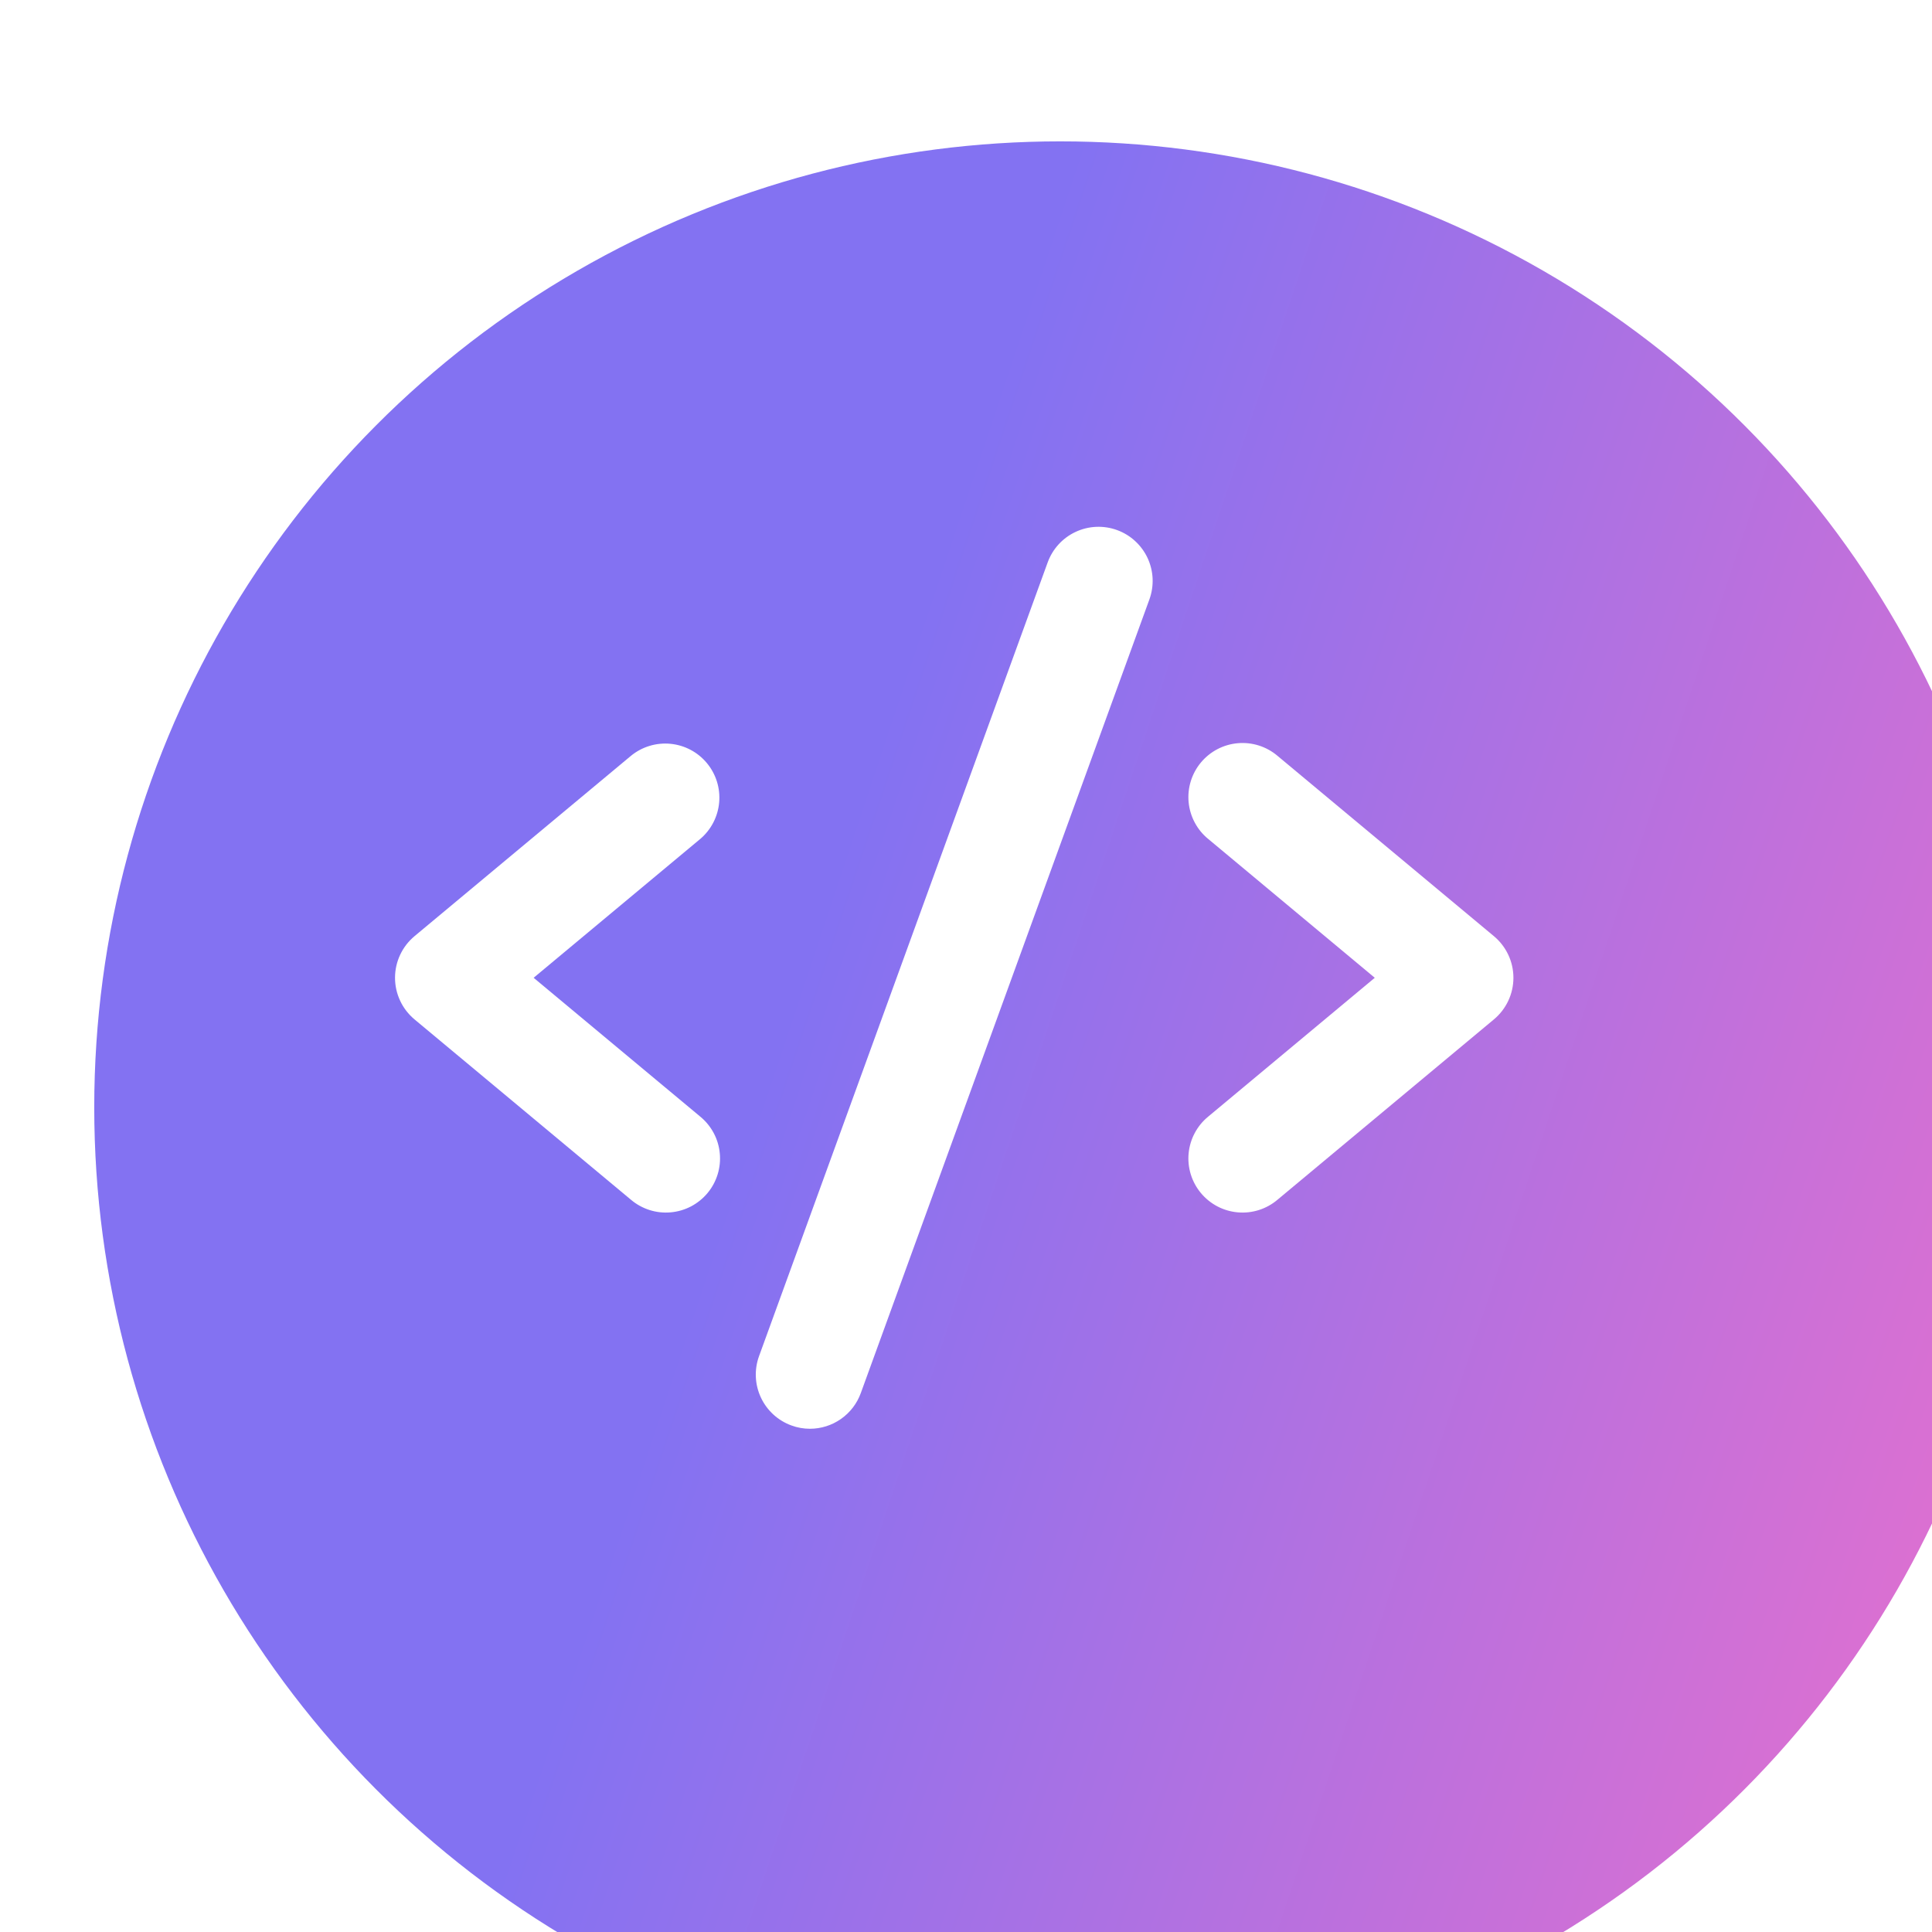 <svg width="82" height="82" viewBox="0 0 82 82" fill="none" xmlns="http://www.w3.org/2000/svg">
<g filter="url(#filter0_i_3517_22175)">
<circle cx="41" cy="41" r="41" fill="url(#paint0_linear_3517_22175)"/>
</g>
<g clip-path="url(#clip0_3517_22175)">
<g filter="url(#filter1_di_3517_22175)">
<path d="M29.72 34.608L22.649 40.5L29.72 46.392C29.954 46.584 30.148 46.82 30.291 47.088C30.434 47.355 30.522 47.649 30.55 47.95C30.579 48.252 30.548 48.557 30.458 48.846C30.369 49.136 30.223 49.405 30.029 49.638C29.835 49.871 29.596 50.063 29.328 50.204C29.059 50.344 28.765 50.43 28.463 50.456C28.161 50.483 27.857 50.449 27.568 50.357C27.279 50.265 27.011 50.117 26.78 49.921L17.592 42.265C17.334 42.049 17.125 41.779 16.983 41.474C16.84 41.169 16.766 40.837 16.766 40.5C16.766 40.163 16.84 39.831 16.983 39.526C17.125 39.221 17.334 38.951 17.592 38.735L26.78 31.079C27.249 30.695 27.85 30.512 28.453 30.569C29.057 30.626 29.613 30.92 30.001 31.386C30.388 31.851 30.577 32.451 30.524 33.055C30.471 33.658 30.182 34.217 29.72 34.608ZM63.407 38.735L54.22 31.079C53.989 30.883 53.721 30.735 53.432 30.643C53.143 30.551 52.839 30.517 52.536 30.544C52.234 30.57 51.941 30.656 51.672 30.796C51.403 30.937 51.165 31.129 50.971 31.362C50.777 31.595 50.631 31.864 50.541 32.154C50.452 32.443 50.42 32.748 50.449 33.05C50.478 33.351 50.566 33.645 50.709 33.912C50.851 34.18 51.045 34.416 51.28 34.608L58.35 40.5L51.28 46.392C51.045 46.584 50.851 46.82 50.709 47.088C50.566 47.355 50.478 47.649 50.449 47.95C50.42 48.252 50.452 48.557 50.541 48.846C50.631 49.136 50.777 49.405 50.971 49.638C51.165 49.871 51.403 50.063 51.672 50.204C51.941 50.344 52.234 50.43 52.536 50.456C52.839 50.483 53.143 50.449 53.432 50.357C53.721 50.265 53.989 50.117 54.22 49.921L63.407 42.265C63.666 42.049 63.874 41.779 64.017 41.474C64.16 41.169 64.234 40.837 64.234 40.5C64.234 40.163 64.16 39.831 64.017 39.526C63.874 39.221 63.666 38.951 63.407 38.735ZM47.41 21.497C47.126 21.394 46.825 21.348 46.524 21.361C46.222 21.374 45.926 21.447 45.653 21.575C45.38 21.702 45.134 21.882 44.93 22.105C44.727 22.327 44.569 22.588 44.466 22.872L32.216 56.559C32.008 57.131 32.036 57.763 32.294 58.314C32.552 58.866 33.018 59.293 33.59 59.501C33.841 59.594 34.107 59.641 34.375 59.641C34.846 59.641 35.307 59.496 35.693 59.225C36.079 58.955 36.373 58.572 36.534 58.129L48.784 24.441C48.887 24.157 48.933 23.856 48.92 23.555C48.907 23.254 48.834 22.958 48.707 22.684C48.579 22.411 48.399 22.166 48.176 21.962C47.954 21.758 47.693 21.6 47.41 21.497Z" fill="white"/>
</g>
</g>
<defs>
<filter id="filter0_i_3517_22175" x="0" y="0" width="86" height="88" filterUnits="userSpaceOnUse" color-interpolation-filters="sRGB">
<feFlood flood-opacity="0" result="BackgroundImageFix"/>
<feBlend mode="normal" in="SourceGraphic" in2="BackgroundImageFix" result="shape"/>
<feColorMatrix in="SourceAlpha" type="matrix" values="0 0 0 0 0 0 0 0 0 0 0 0 0 0 0 0 0 0 127 0" result="hardAlpha"/>
<feOffset dx="4" dy="6"/>
<feGaussianBlur stdDeviation="4"/>
<feComposite in2="hardAlpha" operator="arithmetic" k2="-1" k3="1"/>
<feColorMatrix type="matrix" values="0 0 0 0 0 0 0 0 0 0 0 0 0 0 0 0 0 0 0.25 0"/>
<feBlend mode="normal" in2="shape" result="effect1_innerShadow_3517_22175"/>
</filter>
<filter id="filter1_di_3517_22175" x="12.766" y="18.359" width="55.469" height="49.282" filterUnits="userSpaceOnUse" color-interpolation-filters="sRGB">
<feFlood flood-opacity="0" result="BackgroundImageFix"/>
<feColorMatrix in="SourceAlpha" type="matrix" values="0 0 0 0 0 0 0 0 0 0 0 0 0 0 0 0 0 0 127 0" result="hardAlpha"/>
<feOffset dy="4"/>
<feGaussianBlur stdDeviation="2"/>
<feComposite in2="hardAlpha" operator="out"/>
<feColorMatrix type="matrix" values="0 0 0 0 0 0 0 0 0 0 0 0 0 0 0 0 0 0 0.25 0"/>
<feBlend mode="normal" in2="BackgroundImageFix" result="effect1_dropShadow_3517_22175"/>
<feBlend mode="normal" in="SourceGraphic" in2="effect1_dropShadow_3517_22175" result="shape"/>
<feColorMatrix in="SourceAlpha" type="matrix" values="0 0 0 0 0 0 0 0 0 0 0 0 0 0 0 0 0 0 127 0" result="hardAlpha"/>
<feOffset dy="-3"/>
<feGaussianBlur stdDeviation="2"/>
<feComposite in2="hardAlpha" operator="arithmetic" k2="-1" k3="1"/>
<feColorMatrix type="matrix" values="0 0 0 0 0 0 0 0 0 0 0 0 0 0 0 0 0 0 0.25 0"/>
<feBlend mode="normal" in2="shape" result="effect2_innerShadow_3517_22175"/>
</filter>
<linearGradient id="paint0_linear_3517_22175" x1="34.563" y1="21.593" x2="95.386" y2="41.893" gradientUnits="userSpaceOnUse">
<stop stop-color="#8372F2"/>
<stop offset="1" stop-color="#ED6FCB"/>
</linearGradient>
<clipPath id="clip0_3517_22175">
<rect width="49" height="49" fill="white" transform="translate(16 16)"/>
</clipPath>
</defs>
</svg>
